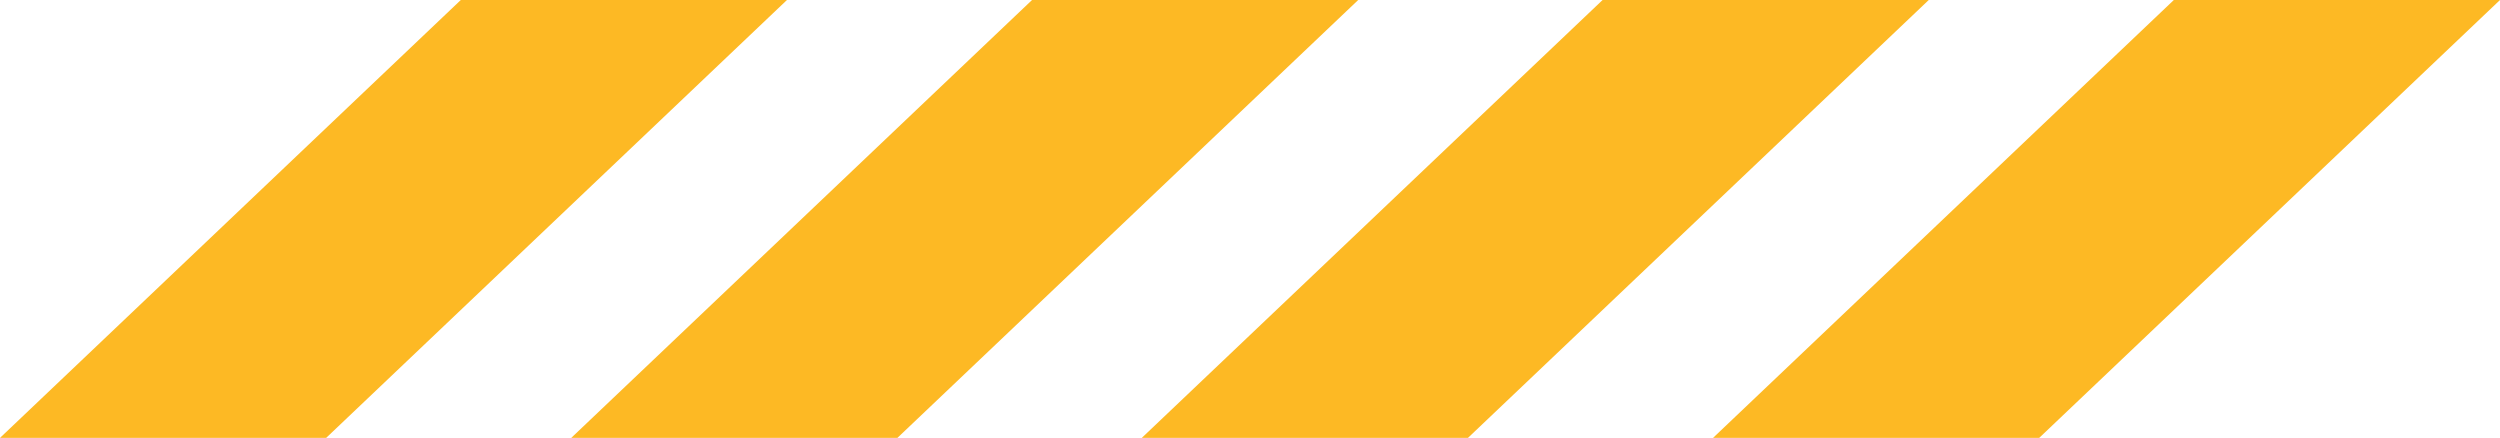 <svg xmlns="http://www.w3.org/2000/svg" width="808.032" height="141.528" viewBox="0 0 808.032 141.528">
  <g id="Group_12" data-name="Group 12" transform="translate(11739 5557)">
    <path id="Path_37" data-name="Path 37" d="M1178.586,945.053H1073.165L1222.1,803.525h105.421Z" transform="translate(-12812.165 -6360.525)" fill="#FDB924"/>
    <path id="Path_38" data-name="Path 38" d="M1178.586,945.053H1073.165L1222.1,803.525h105.421Z" transform="translate(-12627.532 -6360.525)" fill="#FDB924"/>
    <path id="Path_39" data-name="Path 39" d="M1178.586,945.053H1073.165L1222.1,803.525h105.421Z" transform="translate(-12443.123 -6360.525)" fill="#FDB924"/>
    <path id="Path_40" data-name="Path 40" d="M1178.586,945.053H1073.165L1222.1,803.525h105.421Z" transform="translate(-12258.49 -6360.525)" fill="#FDB924"/>
  </g>
</svg>
